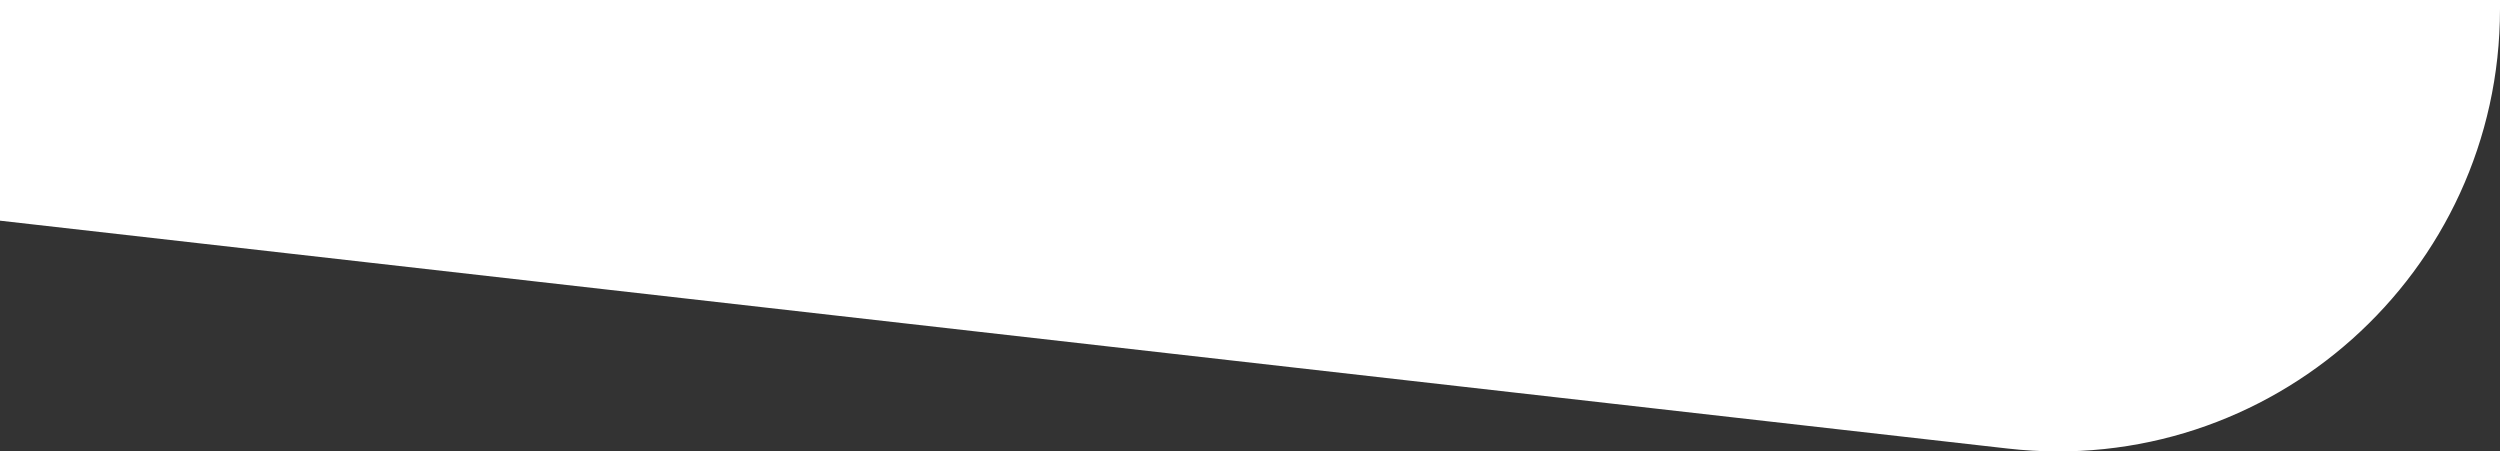 <?xml version="1.0" encoding="UTF-8"?>
<svg xmlns="http://www.w3.org/2000/svg" id="Layer_1" data-name="Layer 1" width="1920" height="346.69" viewBox="0 0 1920 346.69">
  <rect x="0" y="0" width="1920" height="346.69" fill="#333333" stroke="none"/>
  <defs>
    <style>
      .cls-1 {
        fill: #fff;
      }
    </style>
  </defs>
  <path class="cls-1" d="M0,0h1920v6.88c0,202.9-176.5,360.5-378.1,337.6L0,169.48V0Z"></path>
</svg>
